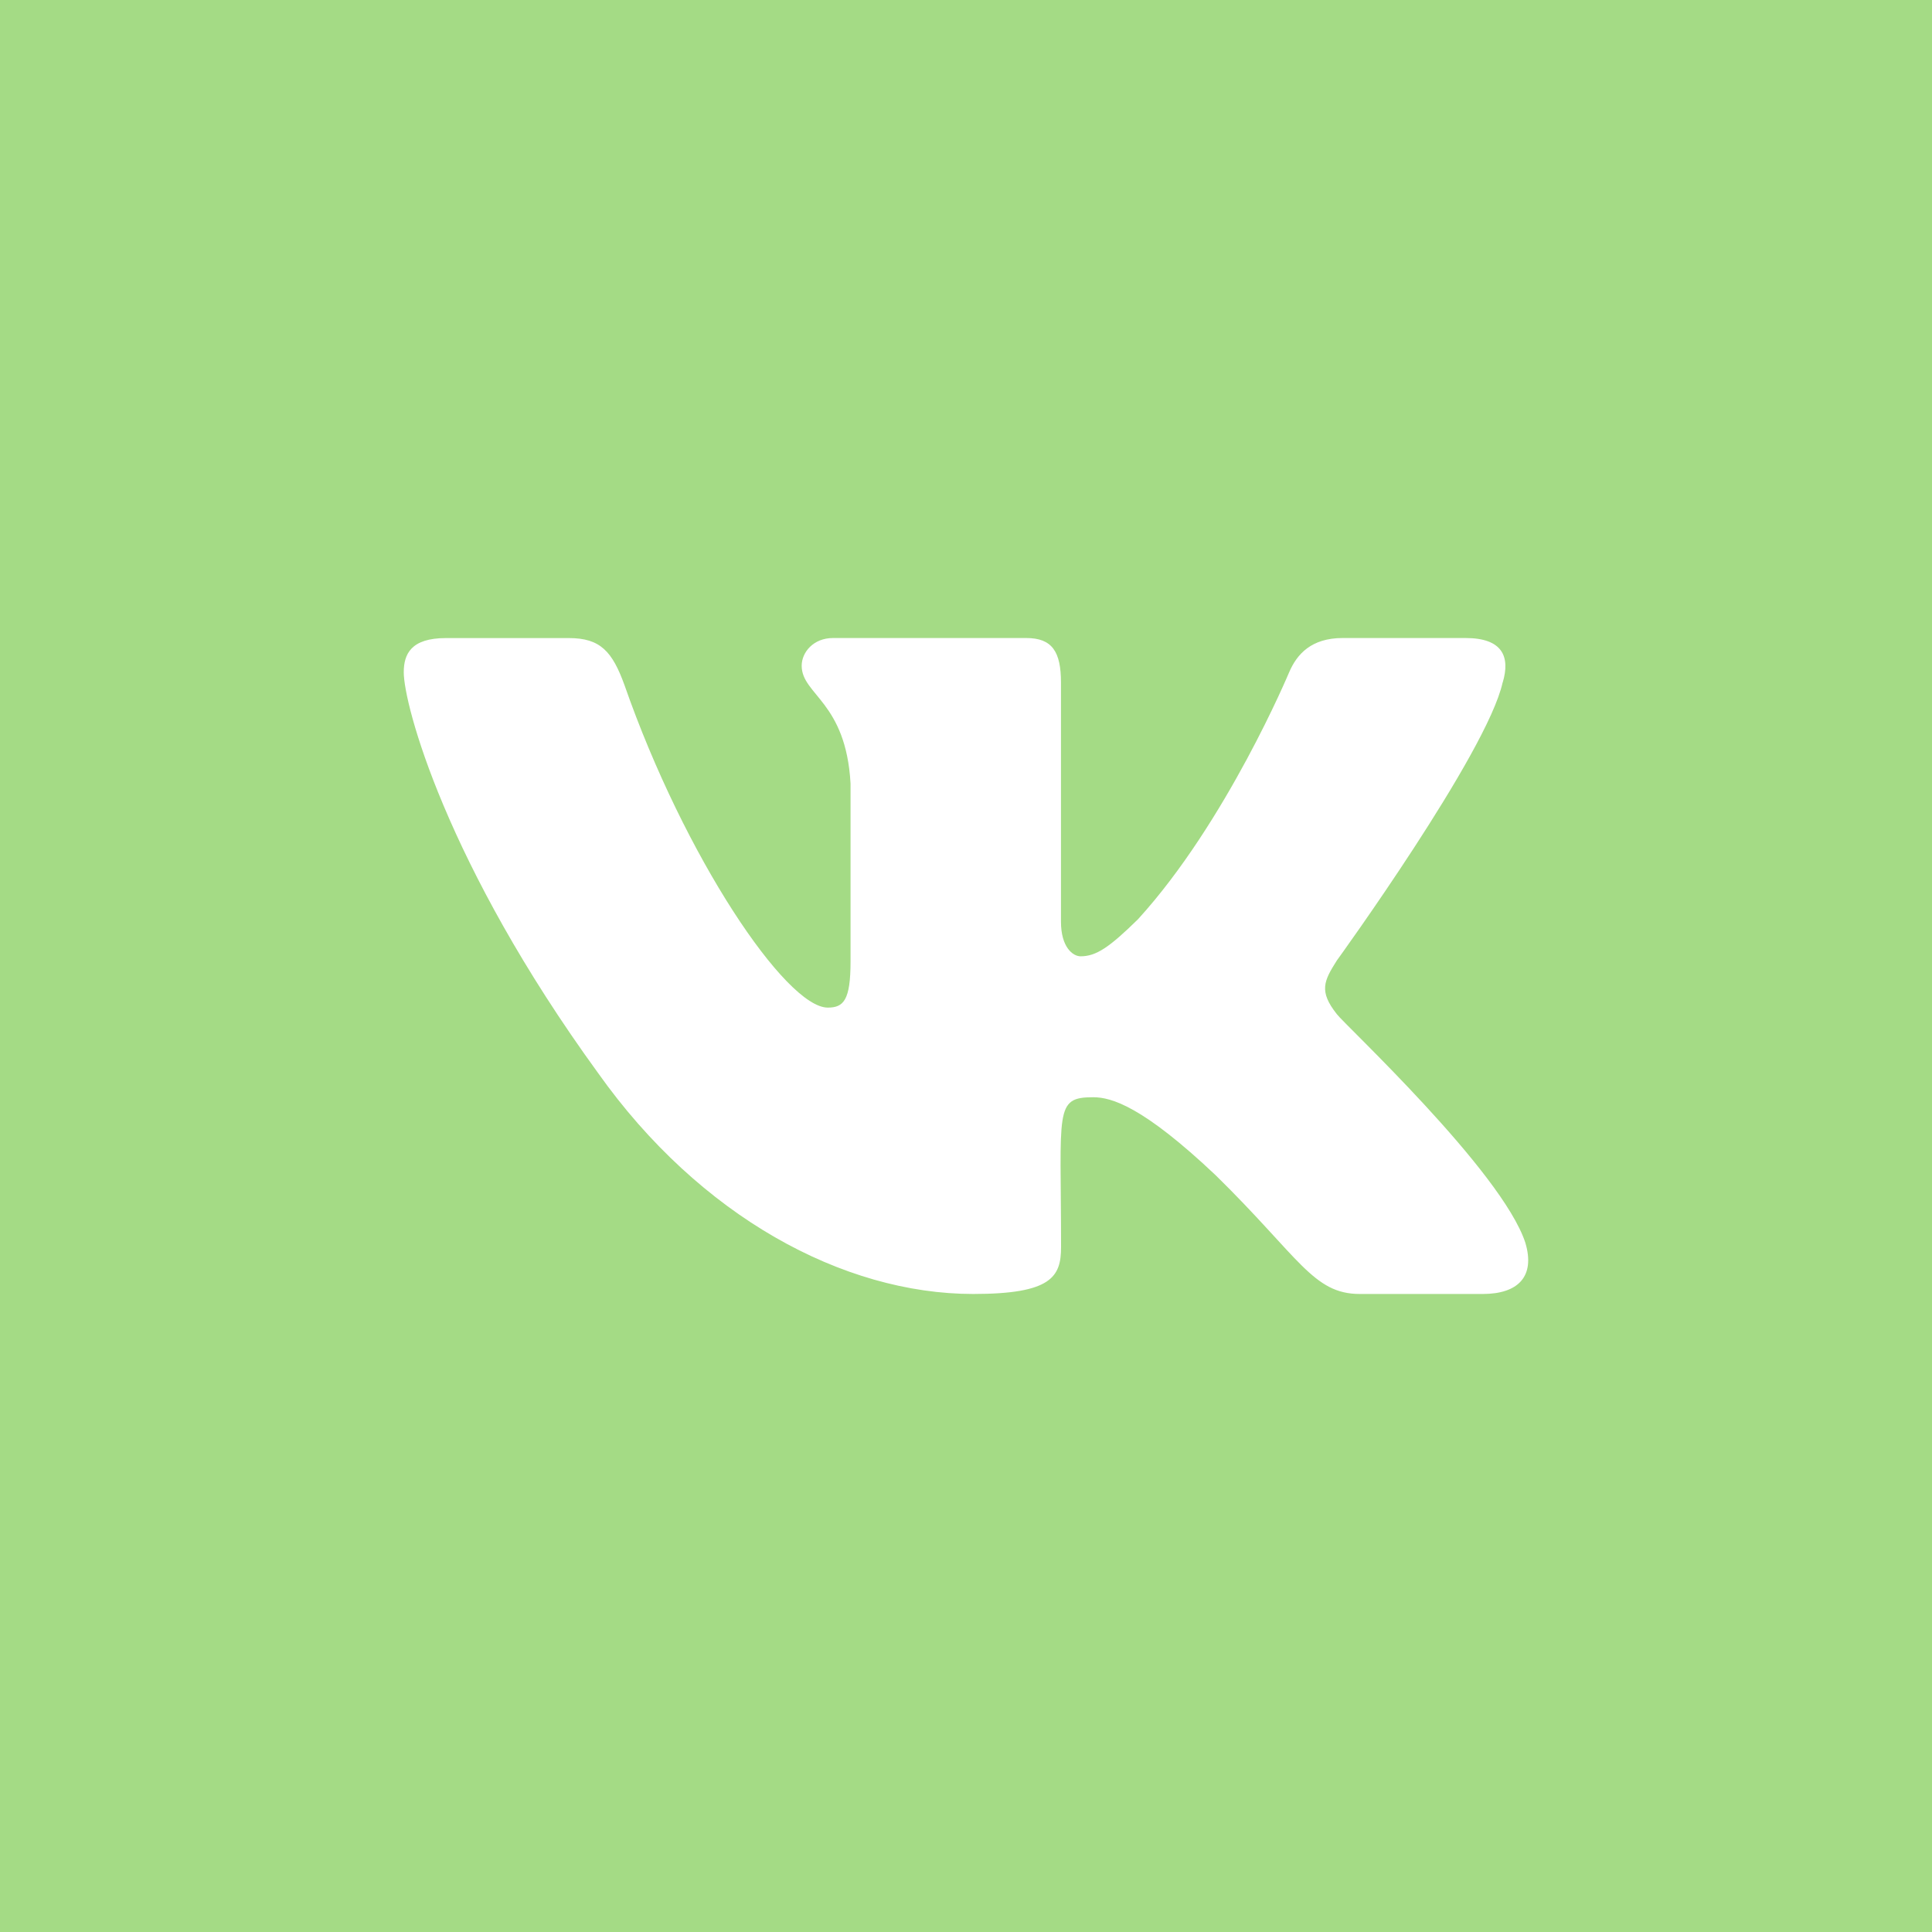 <?xml version="1.0" encoding="UTF-8"?> <svg xmlns="http://www.w3.org/2000/svg" width="512" height="512" viewBox="0 0 512 512" fill="none"> <rect width="512" height="512" fill="#A4DB85"></rect> <g clip-path="url(#clip0)"> <path d="M354.278 268.764C349.46 262.68 350.839 259.973 354.278 254.535C354.34 254.473 394.111 199.517 398.208 180.879L398.233 180.867C400.269 174.075 398.233 169.083 388.387 169.083H355.805C347.511 169.083 343.686 173.367 341.638 178.16C341.638 178.16 325.049 217.868 301.582 243.608C294.007 251.046 290.506 253.43 286.371 253.43C284.335 253.43 281.169 251.046 281.169 244.254V180.867C281.169 172.721 278.847 169.083 271.98 169.083H220.749C215.547 169.083 212.455 172.883 212.455 176.422C212.455 184.145 224.189 185.92 225.405 207.65V254.796C225.405 265.126 223.53 267.026 219.371 267.026C208.295 267.026 181.413 227.156 165.483 181.525C162.267 172.672 159.125 169.096 150.769 169.096H118.175C108.875 169.096 107 173.38 107 178.172C107 186.641 118.076 228.745 158.504 284.372C185.449 322.342 223.394 342.917 257.912 342.917C278.66 342.917 281.193 338.347 281.193 330.488C281.193 294.206 279.319 290.779 289.711 290.779C294.529 290.779 302.823 293.163 322.193 311.478C344.332 333.194 347.97 342.917 360.362 342.917H392.943C402.231 342.917 406.937 338.347 404.23 329.333C398.034 310.373 356.165 271.372 354.278 268.764Z" fill="white"></path> </g> <defs> <clipPath id="clip0"> <rect width="298" height="298" fill="white" transform="translate(107 107)"></rect> </clipPath> </defs> </svg> 